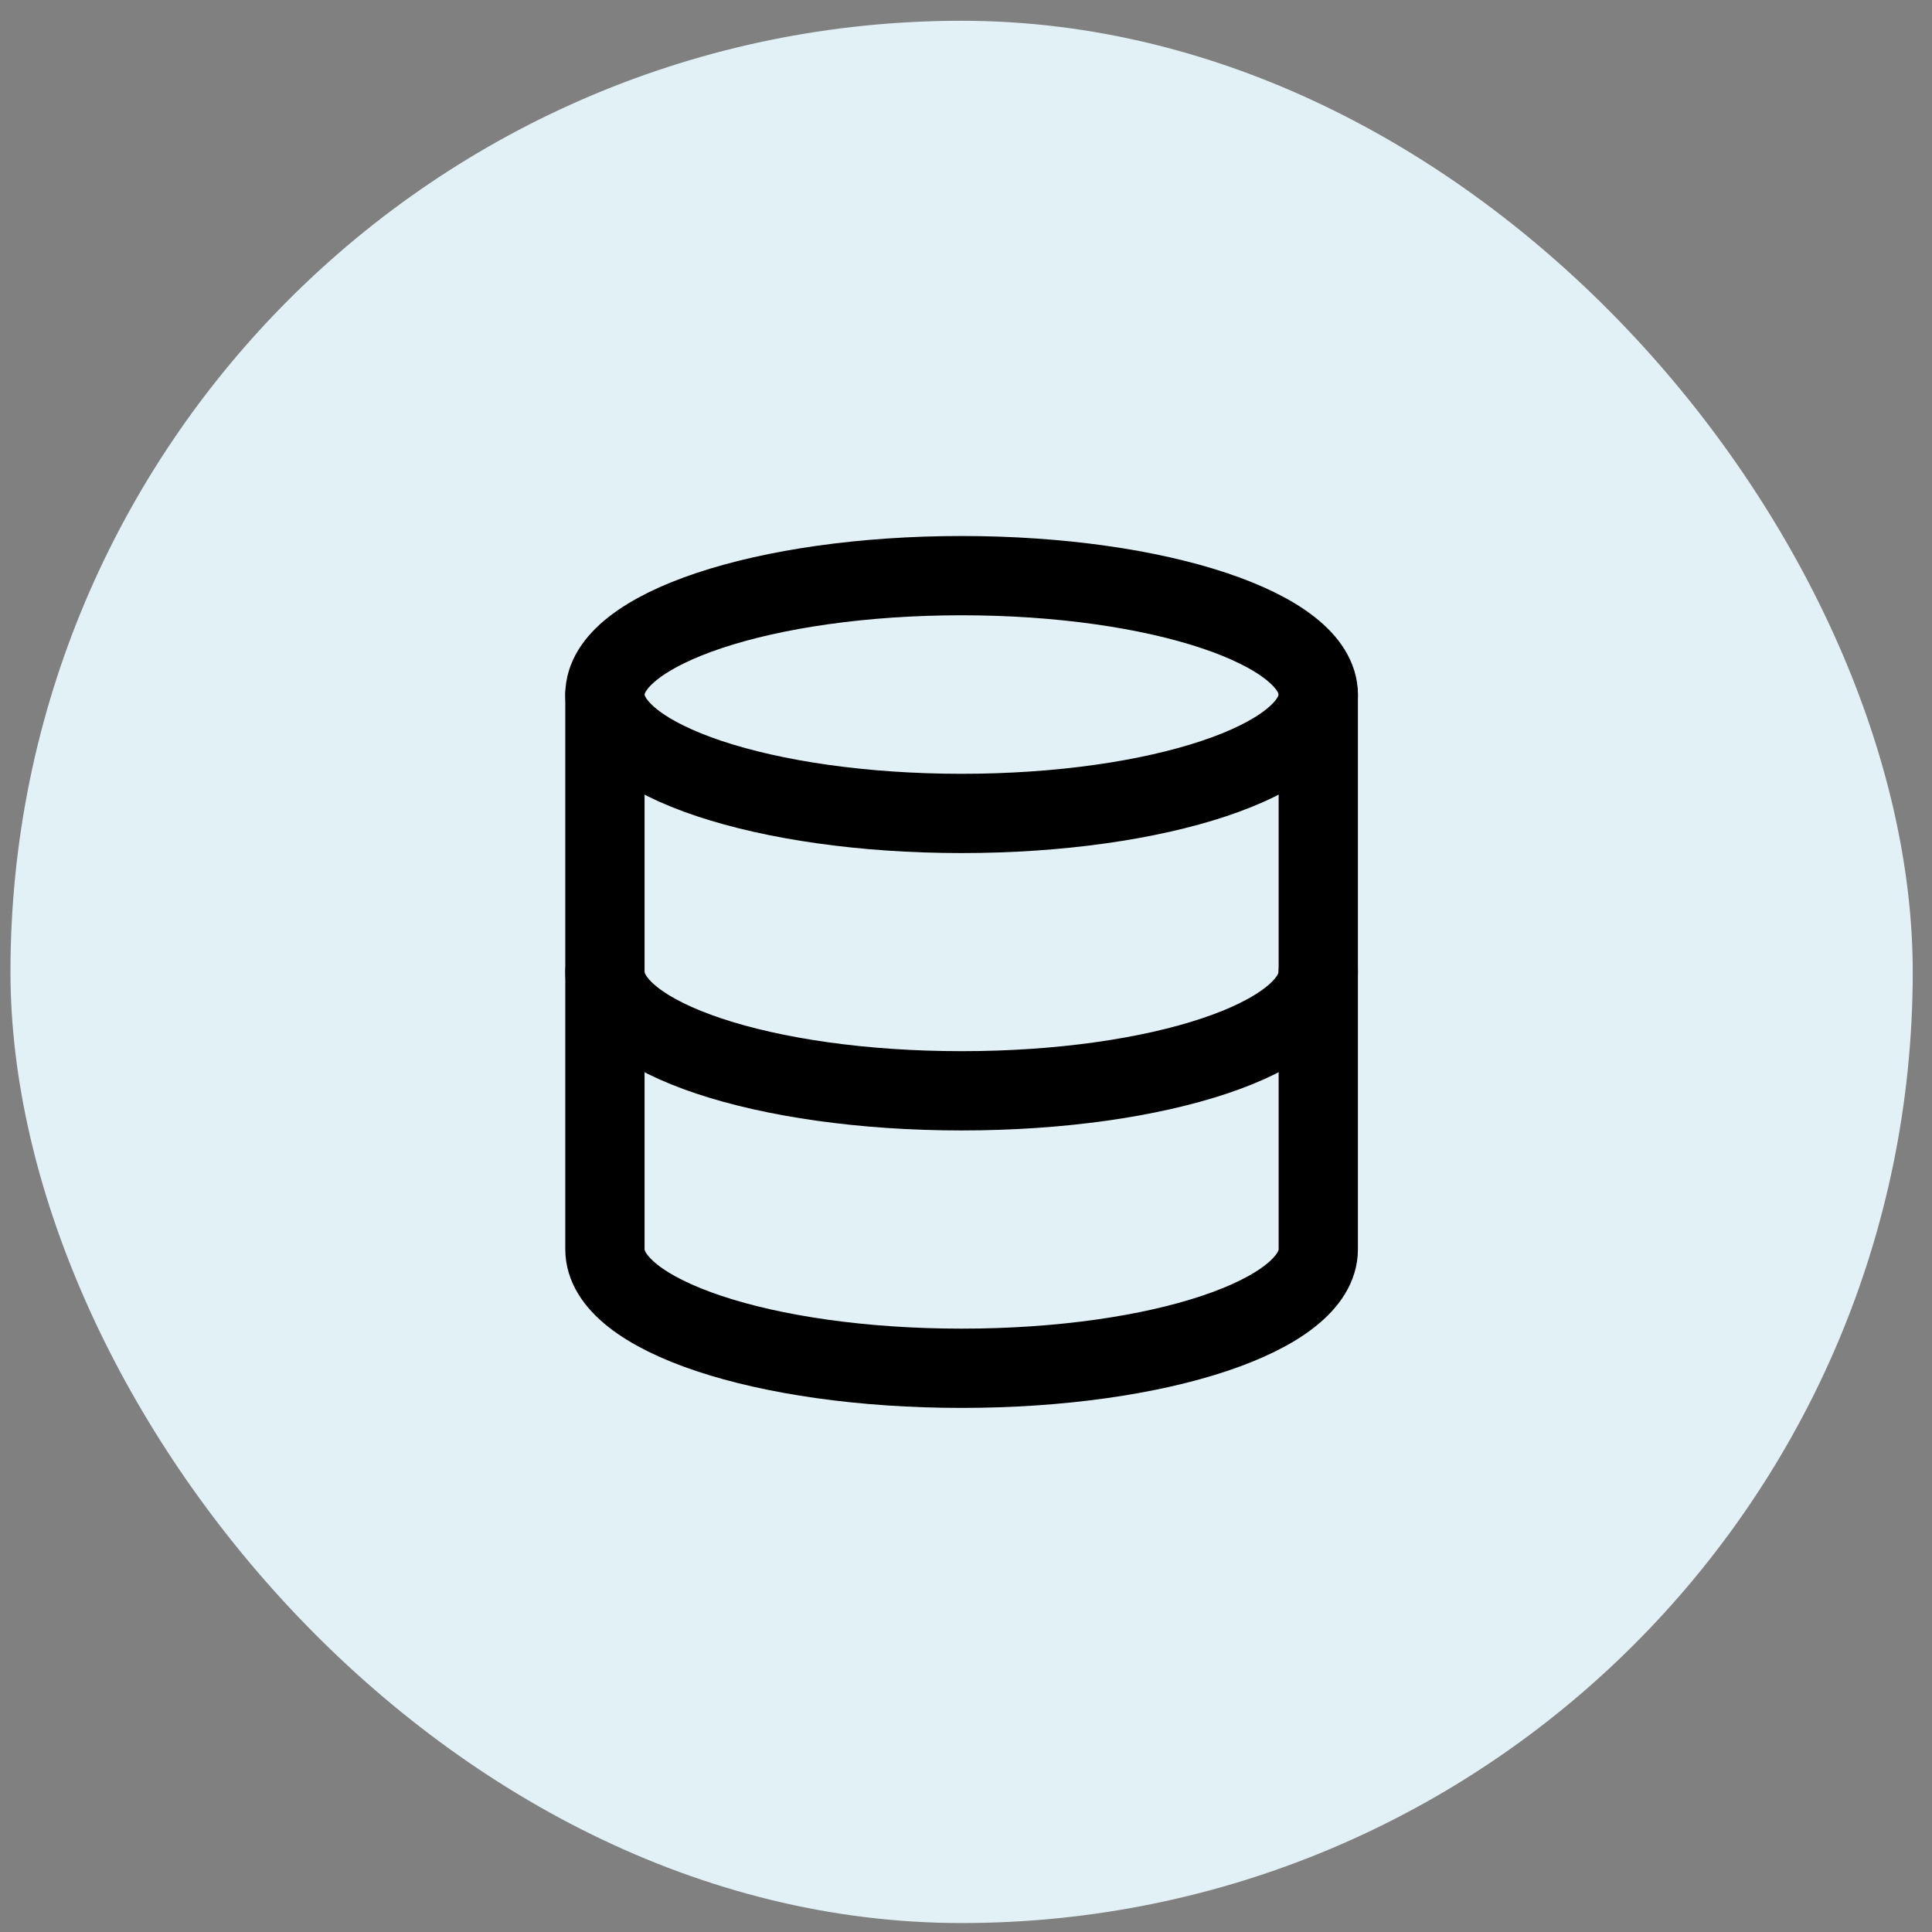 <svg width="65" height="65" viewBox="0 0 65 65" fill="none" xmlns="http://www.w3.org/2000/svg">
<rect x="0" y="0" width="65" height="65" fill="#808080" stroke="none"/>
<rect x="0.352" y="0.699" width="64" height="64" rx="32" fill="#E2F1F6"/>
<path d="M32.352 27.367C38.979 27.367 44.352 25.576 44.352 23.367C44.352 21.158 38.979 19.367 32.352 19.367C25.724 19.367 20.352 21.158 20.352 23.367C20.352 25.576 25.724 27.367 32.352 27.367Z" stroke="black" stroke-width="2.667" stroke-linecap="round" stroke-linejoin="round"/>
<path d="M44.352 32.699C44.352 34.913 39.018 36.699 32.352 36.699C25.685 36.699 20.352 34.913 20.352 32.699" stroke="black" stroke-width="2.667" stroke-linecap="round" stroke-linejoin="round"/>
<path d="M20.352 23.367V42.034C20.352 44.247 25.685 46.034 32.352 46.034C39.018 46.034 44.352 44.247 44.352 42.034V23.367" stroke="black" stroke-width="2.667" stroke-linecap="round" stroke-linejoin="round"/>
</svg>
